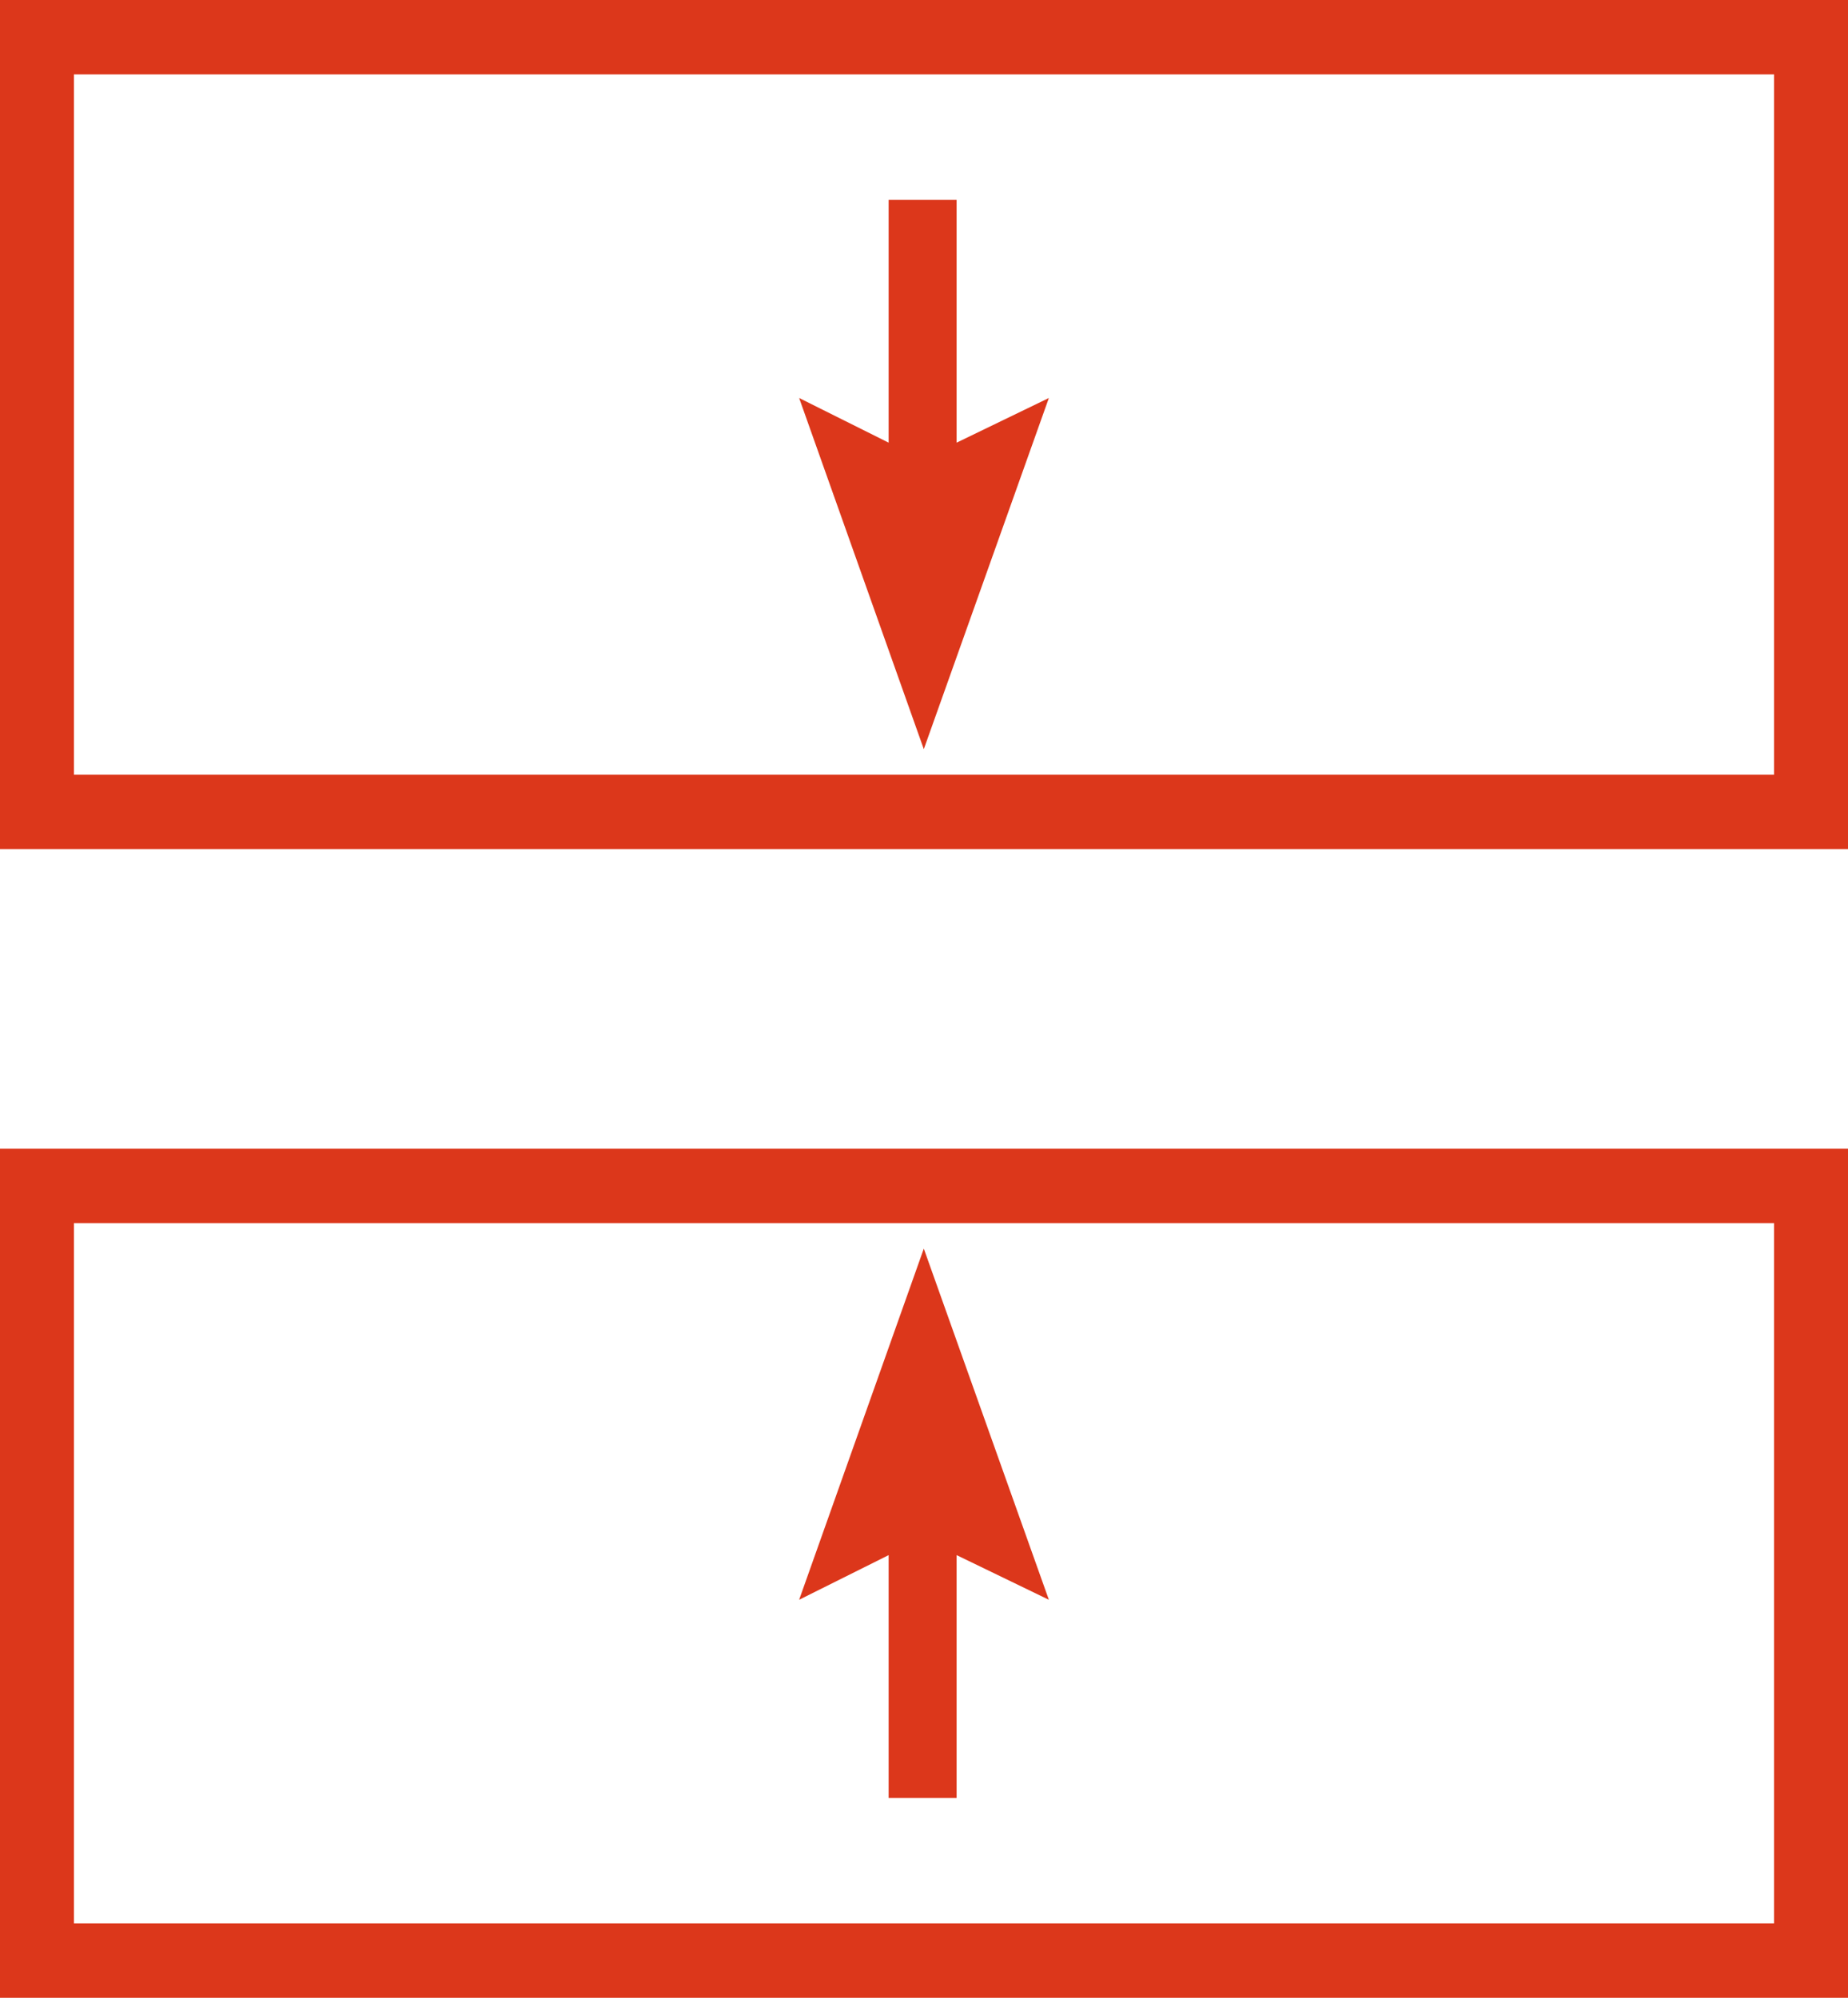 <svg xmlns="http://www.w3.org/2000/svg" width="37" height="40" fill="none"><path fill-rule="evenodd" clip-rule="evenodd" d="M37 0H0v17h37V0zM1.48 15.51V1.49h34.04v14.022H1.48z" fill="#DC371B"></path><path fill-rule="evenodd" clip-rule="evenodd" d="M19.153 4v4.863L21 7.969 18.496 15 16 7.969l1.792.894V4h1.36zM37 40H0V23h37v17zM1.48 24.49v14.02h34.04V24.489H1.48z" fill="#DC371B"></path><path fill-rule="evenodd" clip-rule="evenodd" d="M19.153 36v-4.863l1.847.894L18.496 25 16 32.031l1.792-.894V36h1.36z" fill="#DC371B"></path></svg>